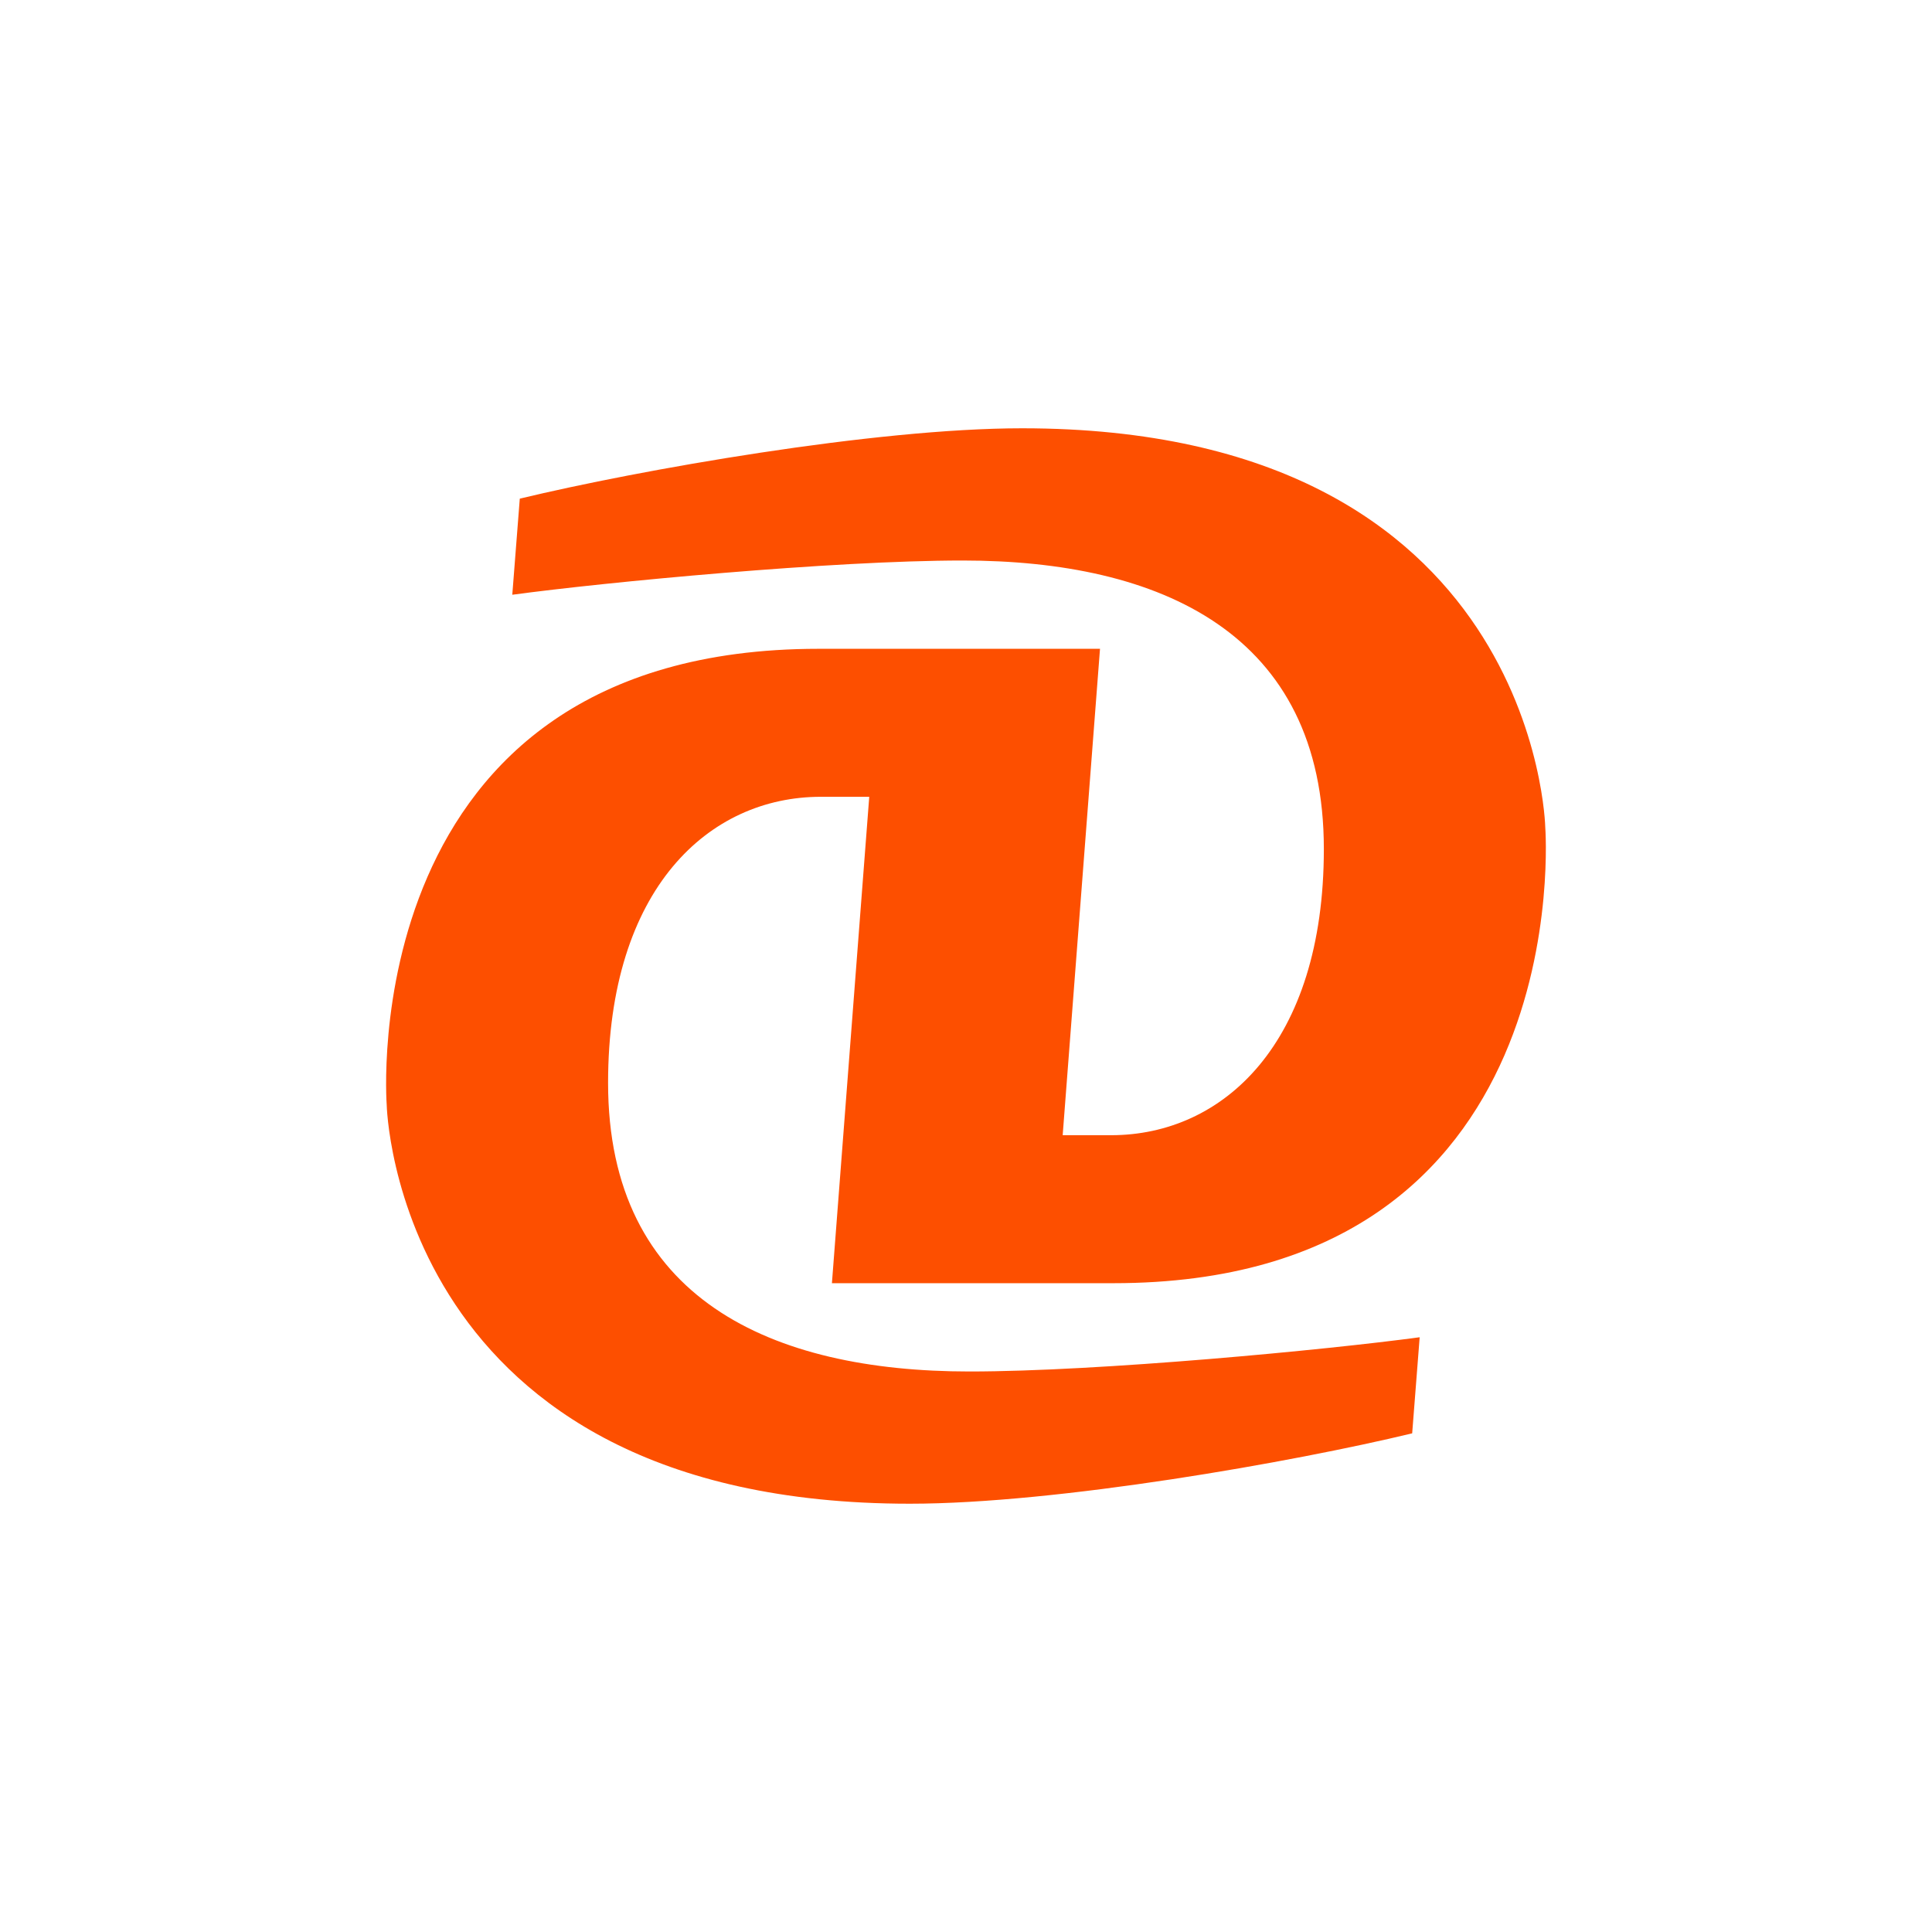 <svg xmlns="http://www.w3.org/2000/svg" viewBox="0 0 500 500"><path fill="#fd4f00" d="M215.31 332.09h72.85c120.88 0 111.75-118.03 111.75-118.03s-2.1-103.22-135.39-103.22c-38.15 0-99.09 10.77-130 18.21l-1.94 24.87c24.07-3.26 82.87-8.86 116.53-8.86 51.11 0 93.5 18.73 93.5 74.68 0 50.42-26.18 74.05-55.05 74.05h-12.54l9.66-125.88h-72.85c-120.87 0-111.75 118.03-111.75 118.03s2.1 103.22 135.39 103.22c38.15 0 99.1-10.77 130-18.21l1.94-24.87c-24.07 3.26-82.87 8.86-116.54 8.86-51.11 0-93.5-18.73-93.5-74.68 0-50.42 26.18-74.05 55.05-74.05h12.54l-9.66 125.88z"/></svg>